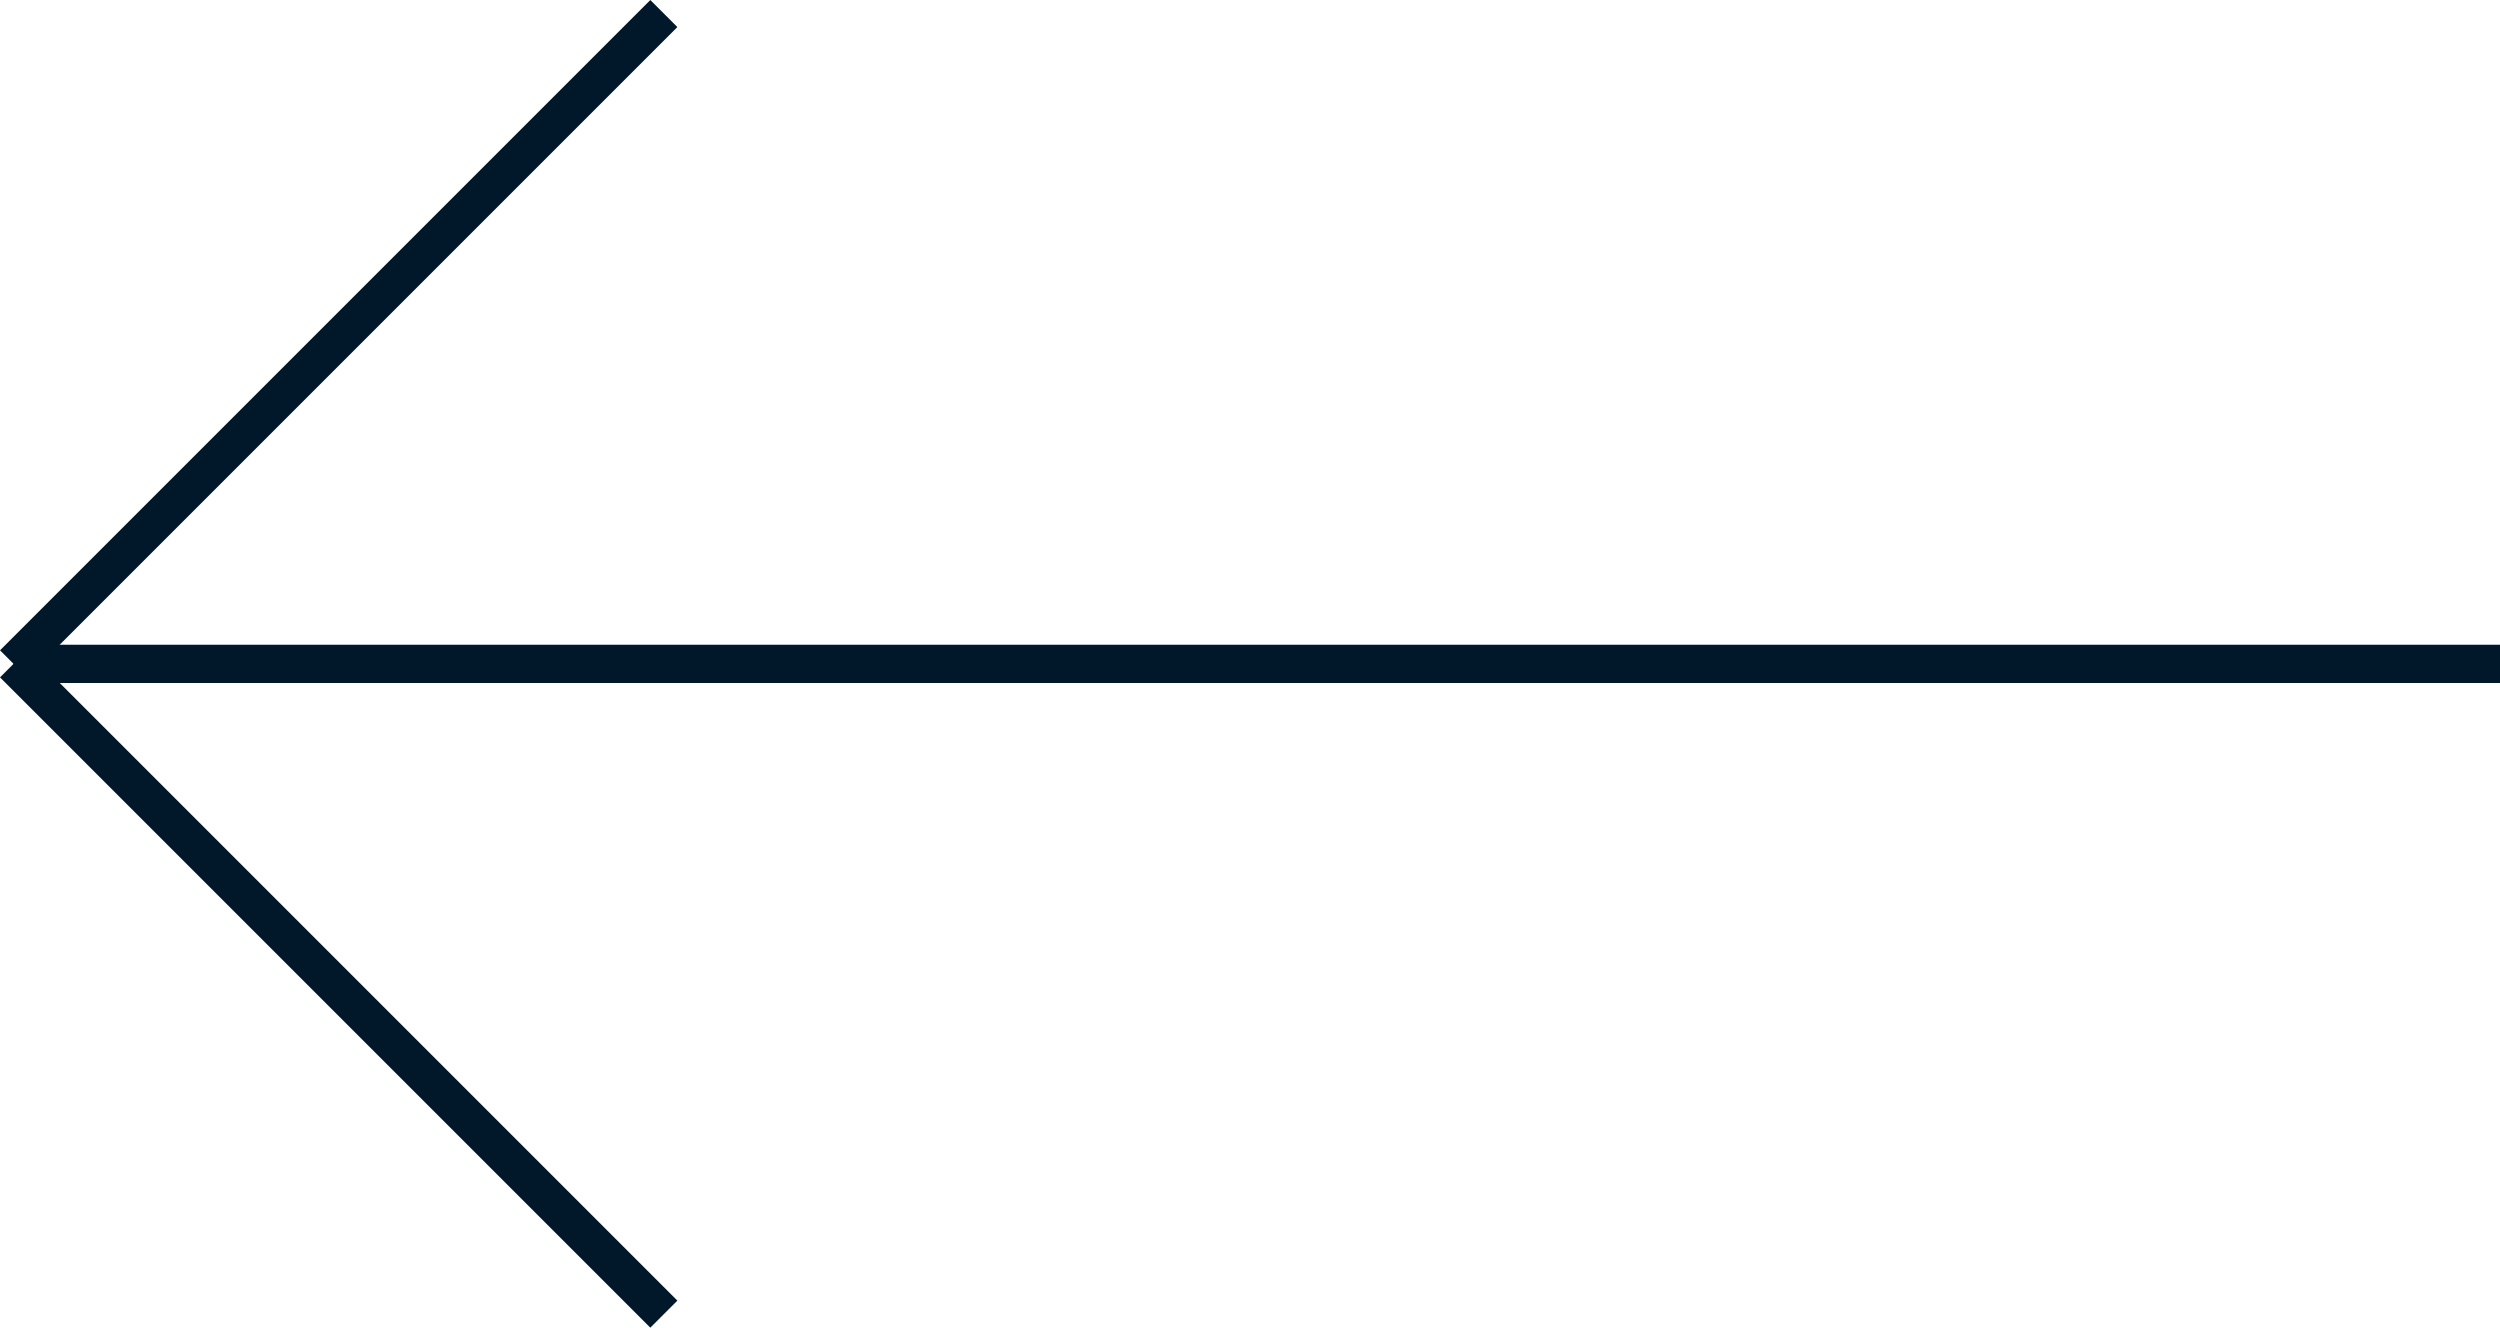<svg xmlns="http://www.w3.org/2000/svg" width="65.354" height="34.707" viewBox="0 0 65.354 34.707">
  <g id="Raggruppa_229" data-name="Raggruppa 229" transform="translate(64.877 34.838) rotate(180)">
    <line id="Linea_10" data-name="Linea 10" x2="65" transform="translate(-0.477 17.484)" fill="none" stroke="#001829" stroke-width="1"/>
    <line id="Linea_11" data-name="Linea 11" x2="17" y2="17" transform="translate(47.523 0.484)" fill="none" stroke="#001829" stroke-width="1"/>
    <line id="Linea_12" data-name="Linea 12" y1="17" x2="17" transform="translate(47.523 17.484)" fill="none" stroke="#001829" stroke-width="1"/>
  </g>
</svg>
